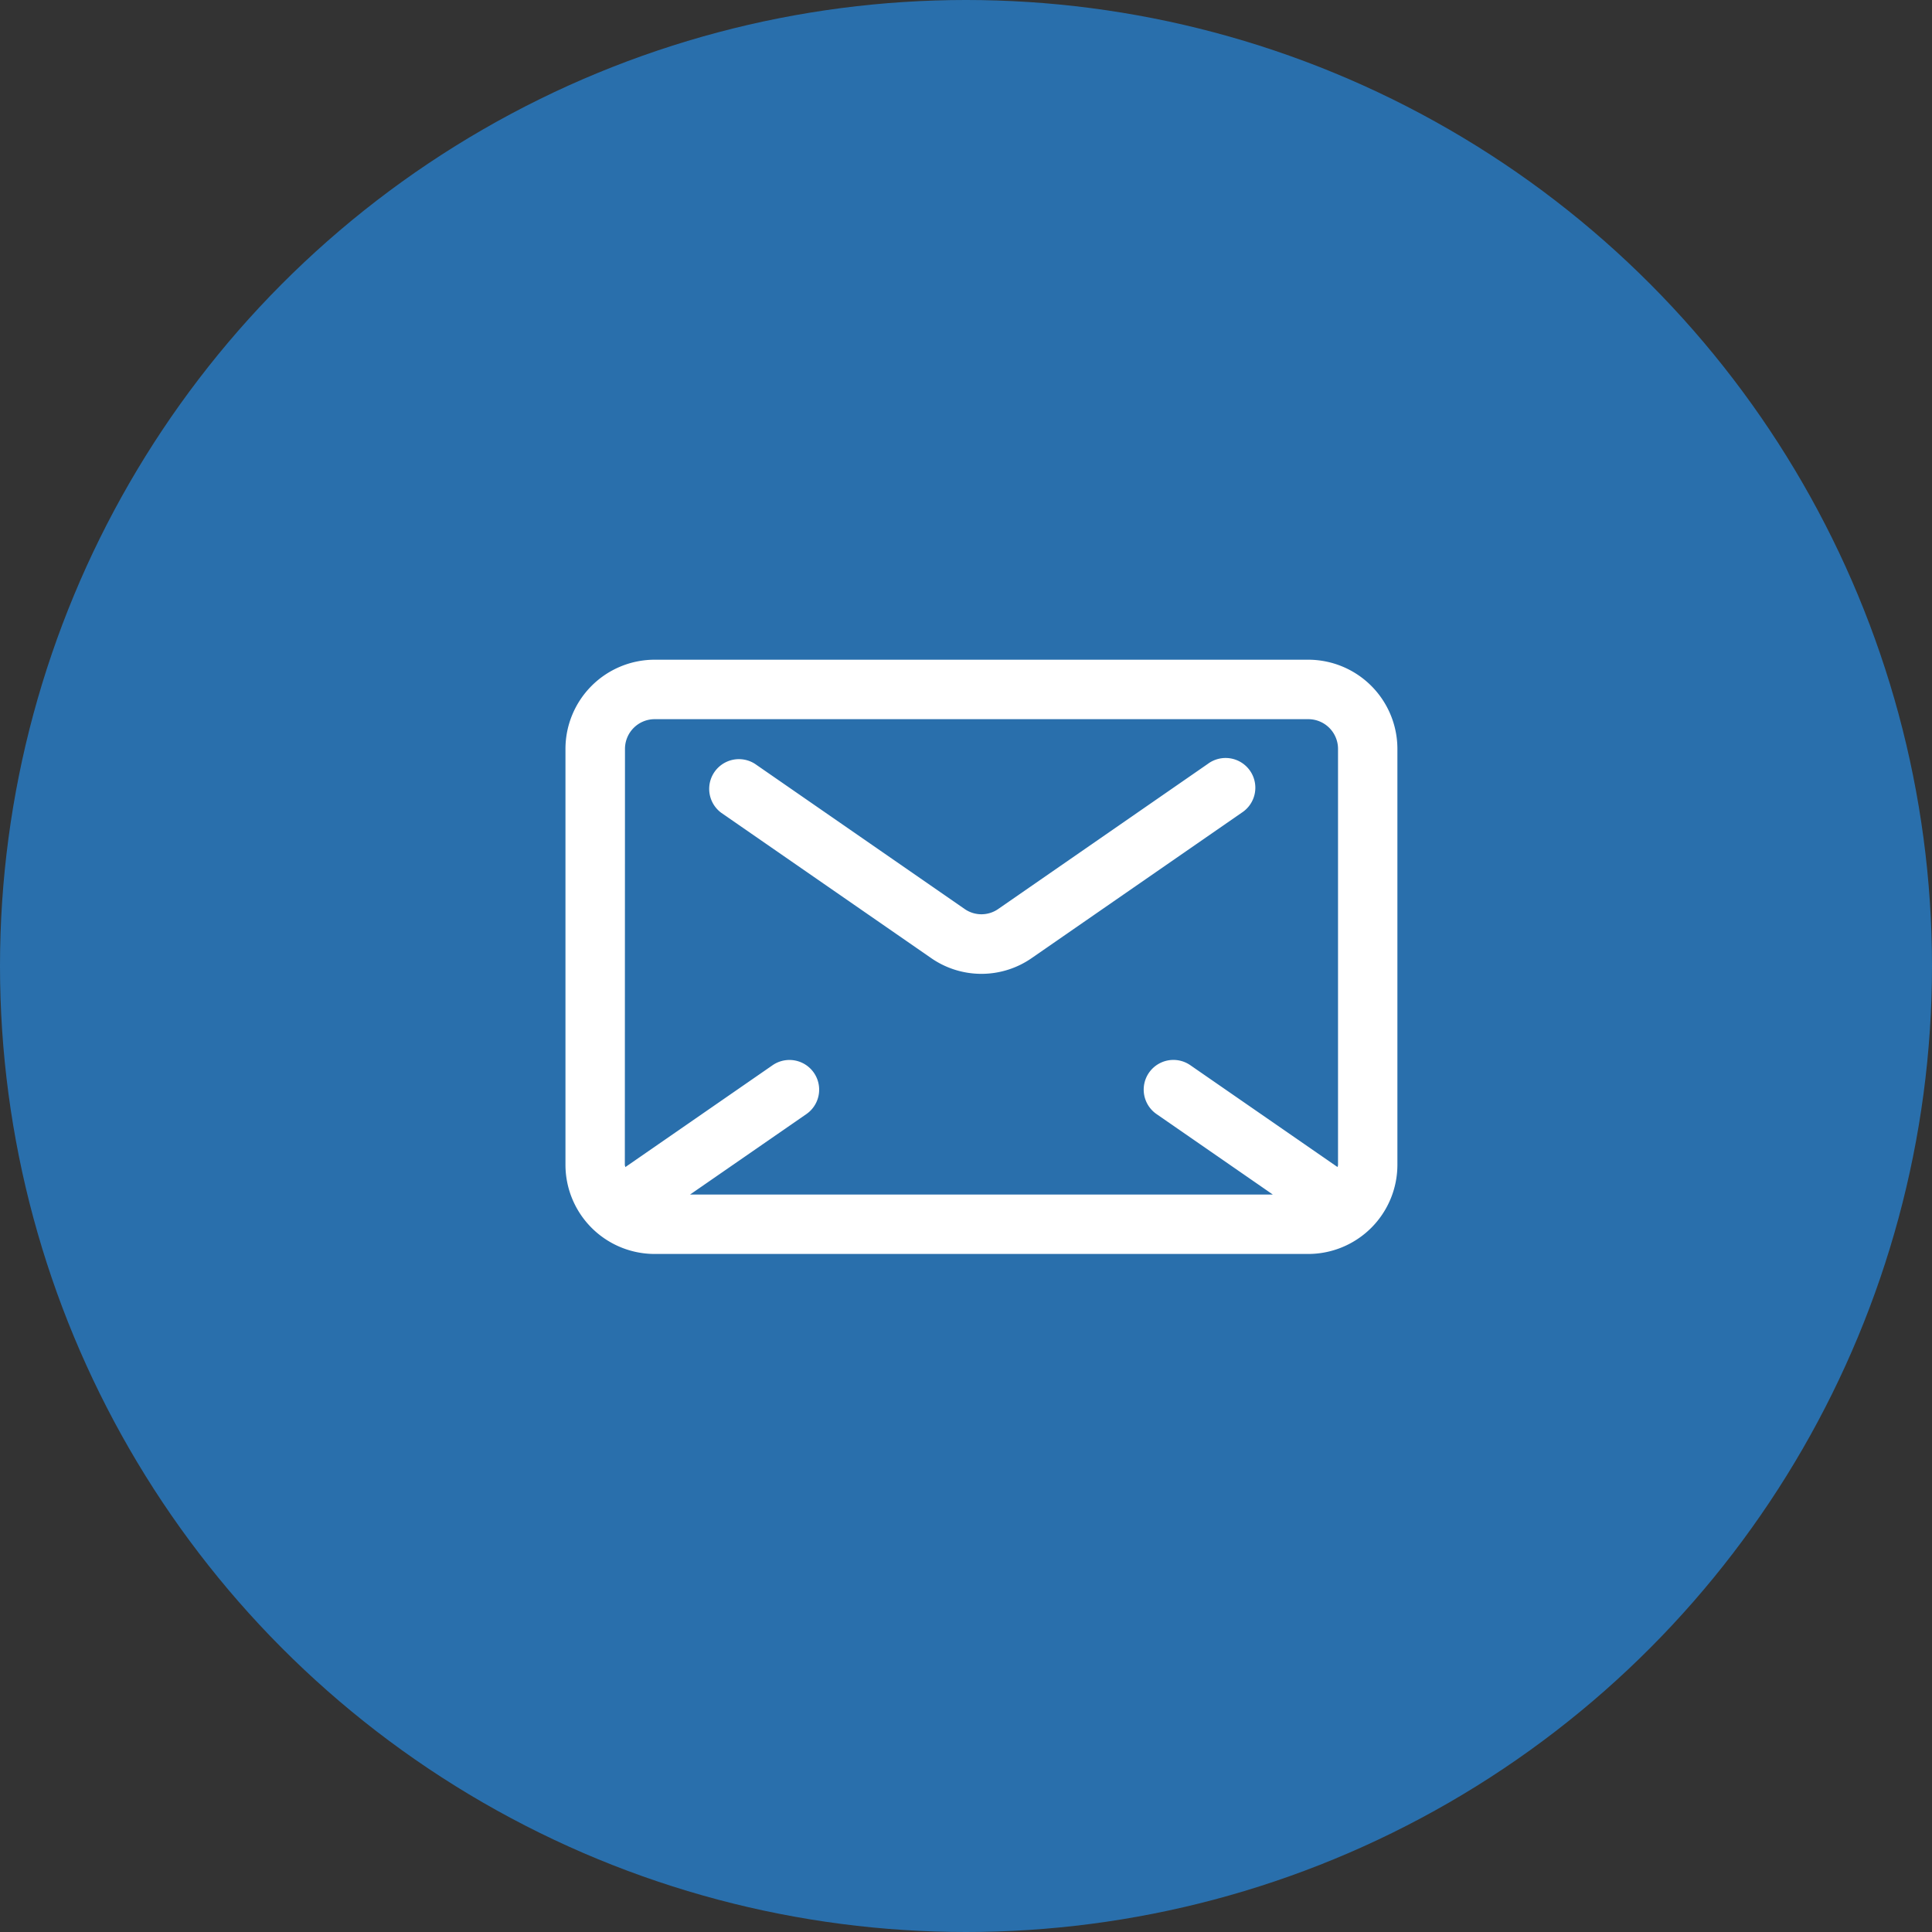 <svg xmlns="http://www.w3.org/2000/svg" width="41" height="41" viewBox="0 0 41 41">
  <rect x="0" y="0" width="41" height="41" fill="#333333" stroke="none"/>
  <g id="info_mail" transform="translate(-131 -1590)">
    <circle id="Ellipse_84" data-name="Ellipse 84" cx="20.5" cy="20.5" r="20.5" transform="translate(131 1590)" fill="#296fac"/>
    <g id="noun-mail-4890764" transform="translate(38 1499)">
      <path id="Path_32" data-name="Path 32" d="M120.763,105H106.892A1.894,1.894,0,0,0,105,106.892v8.827a1.894,1.894,0,0,0,1.892,1.892h13.871a1.894,1.894,0,0,0,1.892-1.892v-8.827A1.894,1.894,0,0,0,120.763,105Zm-14.5,1.892a.631.631,0,0,1,.63-.63h13.871a.631.631,0,0,1,.631.63v8.827c0,.017-.008.031-.01.048l-3.125-2.162a.63.63,0,1,0-.717,1.037l2.468,1.708H107.644l2.468-1.707a.63.63,0,1,0-.717-1.037l-3.125,2.162c0-.017-.01-.031-.01-.048Z" fill="#fff"/>
      <path id="Path_33" data-name="Path 33" d="M193.879,167.49a1.87,1.87,0,0,0,2.157,0l4.445-3.077a.631.631,0,1,0-.718-1.037l-4.446,3.078a.623.623,0,0,1-.719,0l-4.445-3.077a.631.631,0,0,0-.718,1.037Z" transform="translate(-81.13 -56.166)" fill="#fff"/>
    </g>
  </g>
</svg>
